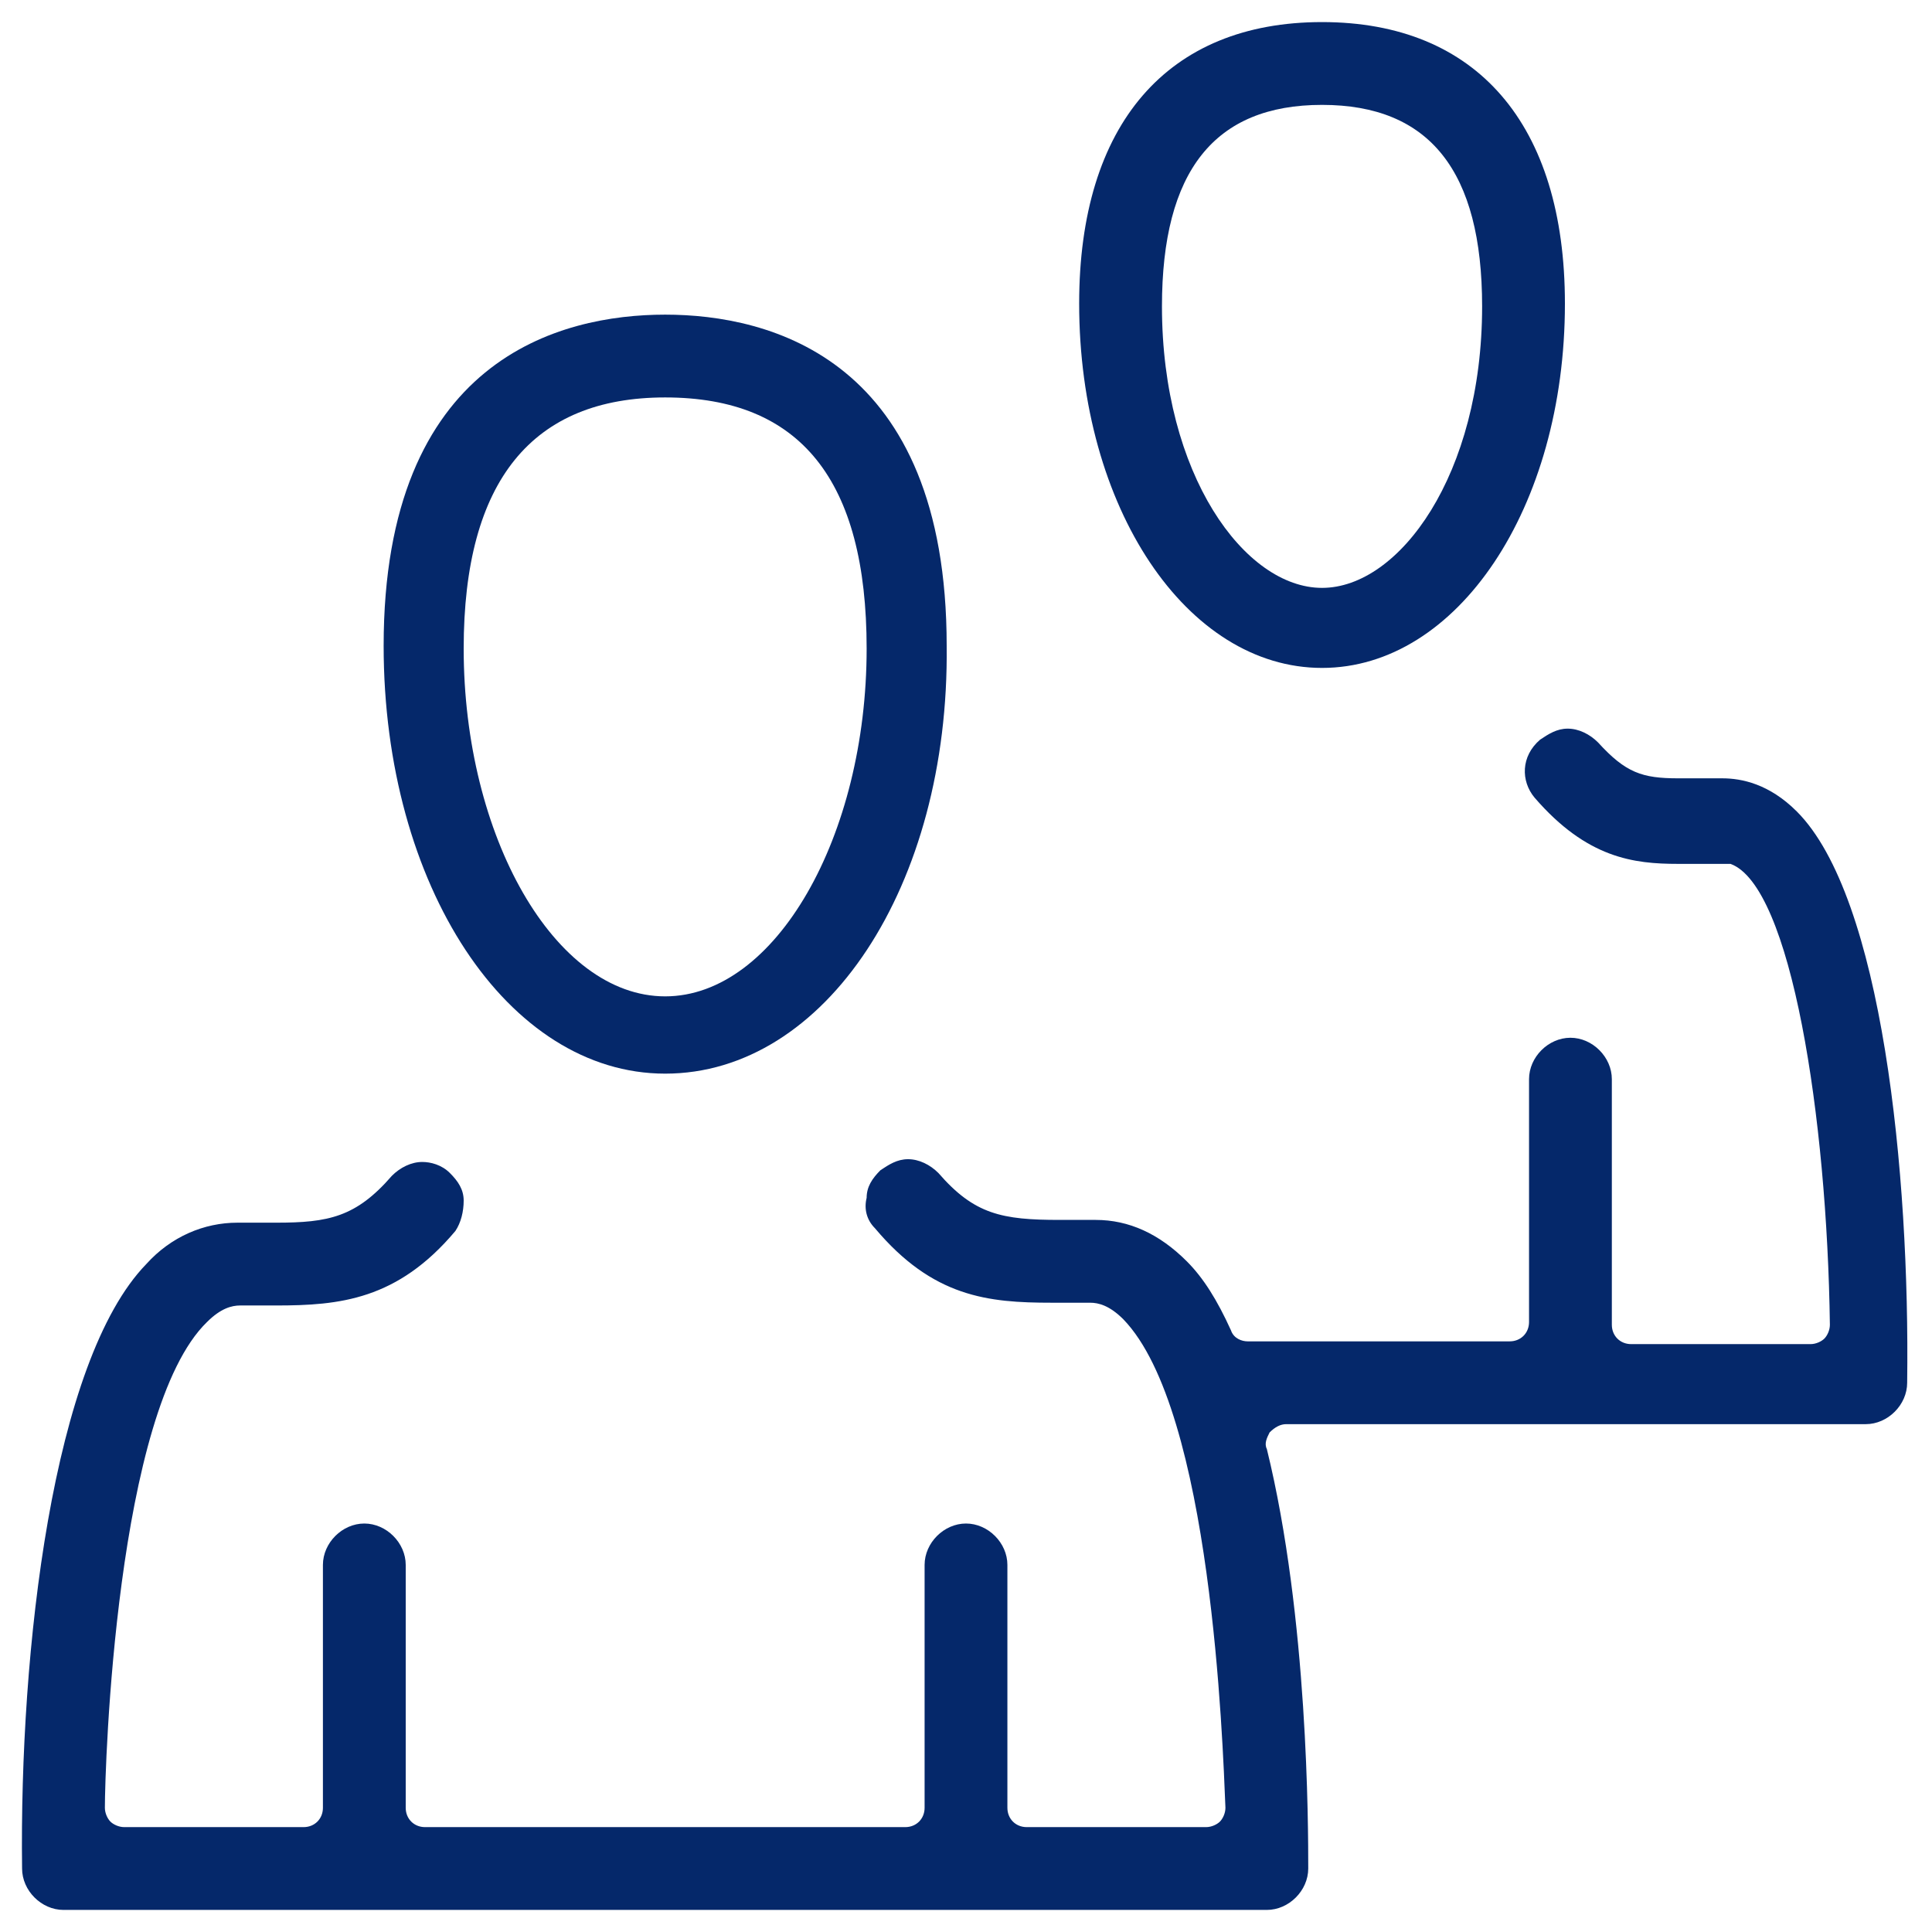 <?xml version="1.0" encoding="utf-8"?>
<!-- Generator: Adobe Illustrator 24.0.2, SVG Export Plug-In . SVG Version: 6.00 Build 0)  -->
<svg version="1.1" id="Layer_1" xmlns="http://www.w3.org/2000/svg" xmlns:xlink="http://www.w3.org/1999/xlink" x="0px" y="0px"
	 viewBox="0 0 70 70" style="enable-background:new 0 0 70 70;" xml:space="preserve">
<style type="text/css">
	.st0{fill:#05286A;}
</style>
<g>
	<g>
		<g>
			<g>
				<path class="st0" d="M24.1,38.9c-5.7,0-10.2-6.8-10.2-15.5c0-10.4,6.4-12,10.2-12c3.8,0,10.2,1.6,10.2,12
					C34.4,32.1,29.9,38.9,24.1,38.9z M24.1,14.4c-4.8,0-7.3,3-7.3,9.1c0,6.8,3.3,12.6,7.3,12.6c4,0,7.3-5.8,7.3-12.6
					C31.4,17.4,29,14.4,24.1,14.4z"/>
			</g>
		</g>
		<g>
			<g>
				<path class="st0" d="M47.9,24.2c-4.9,0-8.8-5.8-8.8-13.2c0-6.5,3.2-10.2,8.8-10.2c5.6,0,8.8,3.7,8.8,10.2
					C56.7,18.4,52.8,24.2,47.9,24.2z M47.9,3.8c-3.9,0-5.8,2.4-5.8,7.3c0,6.1,3,10.2,5.8,10.2c2.8,0,5.8-4.1,5.8-10.2
					C53.7,6.2,51.8,3.8,47.9,3.8z"/>
			</g>
		</g>
		<g>
			<g>
				<path class="st0" d="M2.3,69.2c-0.8,0-1.5-0.7-1.5-1.5c-0.1-7.9,1.1-18.4,4.5-21.9c0.9-1,2.1-1.5,3.3-1.5l0.6,0
					c0.3,0,0.5,0,0.8,0c1.9,0,2.9-0.2,4.2-1.7c0.3-0.3,0.7-0.5,1.1-0.5c0.3,0,0.7,0.1,1,0.4c0.3,0.3,0.5,0.6,0.5,1
					c0,0.4-0.1,0.8-0.3,1.1c-2.1,2.5-4.2,2.7-6.5,2.7c-0.2,0-0.5,0-0.7,0l-0.6,0c-0.3,0-0.7,0.1-1.2,0.6C4.2,51.1,3.8,64,3.8,65.5
					c0,0.2,0.1,0.4,0.2,0.5c0.1,0.1,0.3,0.2,0.5,0.2H11c0.4,0,0.7-0.3,0.7-0.7v-8.8c0-0.8,0.7-1.5,1.5-1.5c0.8,0,1.5,0.7,1.5,1.5
					v8.8c0,0.4,0.3,0.7,0.7,0.7h17.4c0.4,0,0.7-0.3,0.7-0.7v-8.8c0-0.8,0.7-1.5,1.5-1.5s1.5,0.7,1.5,1.5v8.8c0,0.4,0.3,0.7,0.7,0.7
					h6.5c0.2,0,0.4-0.1,0.5-0.2c0.1-0.1,0.2-0.3,0.2-0.5c-0.1-2.4-0.5-14.4-3.7-17.7c-0.5-0.5-0.9-0.6-1.2-0.6l-0.6,0
					c-0.3,0-0.5,0-0.8,0c-2.3,0-4.3-0.2-6.4-2.7c-0.3-0.3-0.4-0.7-0.3-1.1c0-0.4,0.2-0.7,0.5-1c0.3-0.2,0.6-0.4,1-0.4
					c0.4,0,0.8,0.2,1.1,0.5c1.3,1.5,2.3,1.7,4.4,1.7c0.2,0,1.3,0,1.3,0c1.2,0,2.3,0.5,3.3,1.5c0.6,0.6,1.1,1.4,1.6,2.5
					c0.1,0.3,0.4,0.4,0.6,0.4h9.5c0.4,0,0.7-0.3,0.7-0.7v-8.8c0-0.8,0.7-1.5,1.5-1.5c0.8,0,1.5,0.7,1.5,1.5V48
					c0,0.4,0.3,0.7,0.7,0.7h6.5c0.2,0,0.4-0.1,0.5-0.2c0.1-0.1,0.2-0.3,0.2-0.5c-0.1-7.5-1.4-15.9-3.6-16.7c-0.1,0-0.2,0-0.3,0
					l-0.8,0c-0.3,0-0.5,0-0.8,0c-1.6,0-3.3-0.2-5.2-2.4c-0.5-0.6-0.5-1.5,0.2-2.1c0.3-0.2,0.6-0.4,1-0.4c0.4,0,0.8,0.2,1.1,0.5
					c1,1.1,1.6,1.3,2.9,1.3c0.2,0,0.5,0,0.7,0l0.9,0c0.7,0,1.7,0.2,2.7,1.2c3.1,3.1,4.1,13.1,4,20.7c0,0.8-0.7,1.5-1.5,1.5H46.6
					c-0.2,0-0.4,0.1-0.6,0.3c-0.1,0.2-0.2,0.4-0.1,0.6c1.5,6.1,1.5,13.7,1.5,15.2c0,0.8-0.7,1.5-1.5,1.5H2.3z"/>
			</g>
		</g>
	</g>
</g>
</svg>
